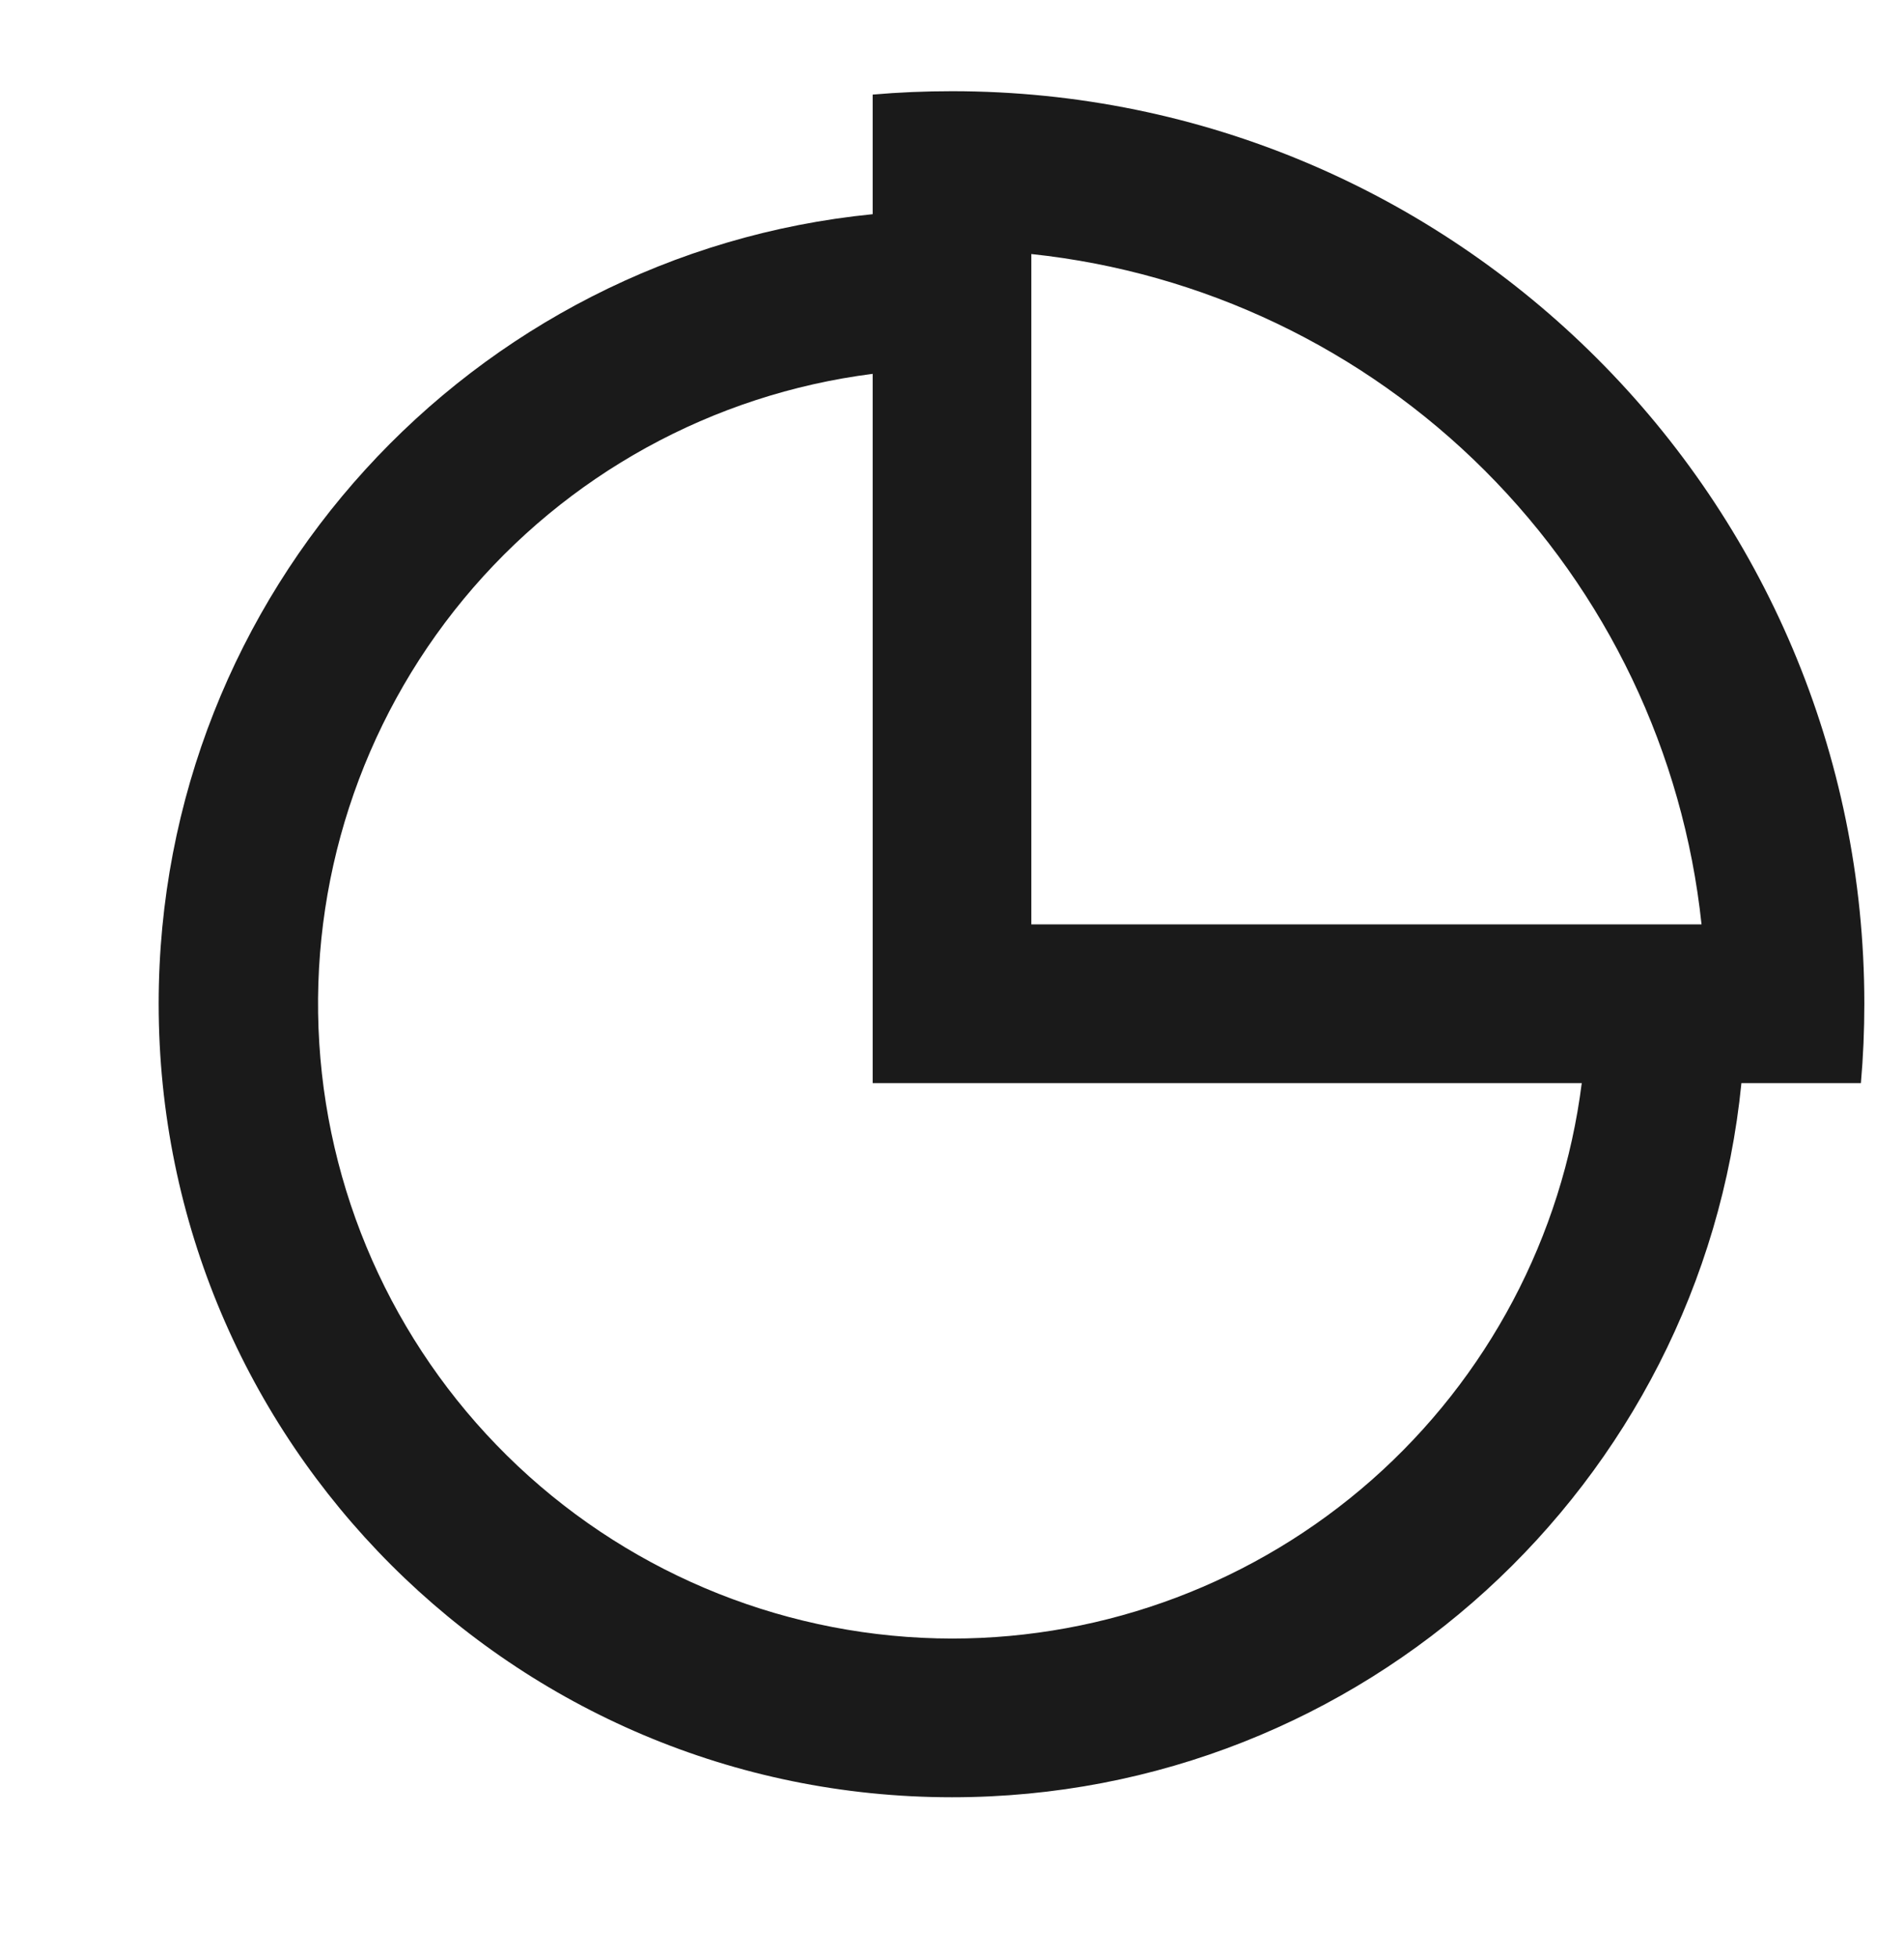 <svg width="36" height="37" viewBox="0 0 36 37" fill="none" xmlns="http://www.w3.org/2000/svg">
<g clip-path="url(#clip0_1334_41779)">
<path d="M16.5 1.788C16.995 1.745 17.494 1.724 18 1.724C27.526 1.724 35.25 9.447 35.25 18.974C35.25 19.479 35.229 19.979 35.185 20.474H32.926C32.173 28.053 25.777 33.974 18 33.974C9.716 33.974 3 27.258 3 18.974C3 11.196 8.921 4.8 16.5 4.049V1.787V1.788ZM16.5 20.474V7.067C13.474 7.452 10.708 8.974 8.765 11.325C6.821 13.677 5.846 16.679 6.037 19.724C6.228 22.768 7.571 25.625 9.793 27.715C12.015 29.805 14.95 30.97 18 30.974C20.923 30.974 23.745 29.907 25.938 27.974C28.13 26.04 29.541 23.374 29.907 20.474H16.5ZM32.172 17.474C31.828 14.23 30.383 11.203 28.076 8.897C25.77 6.591 22.743 5.146 19.5 4.802V17.474H32.172Z" fill="#1A1A1A"/>
</g>
<defs>
<clipPath id="clip0_1334_41779">
<rect width="36" height="36" fill="white" transform="translate(0 0.974)"/>
</clipPath>
</defs>
</svg>
